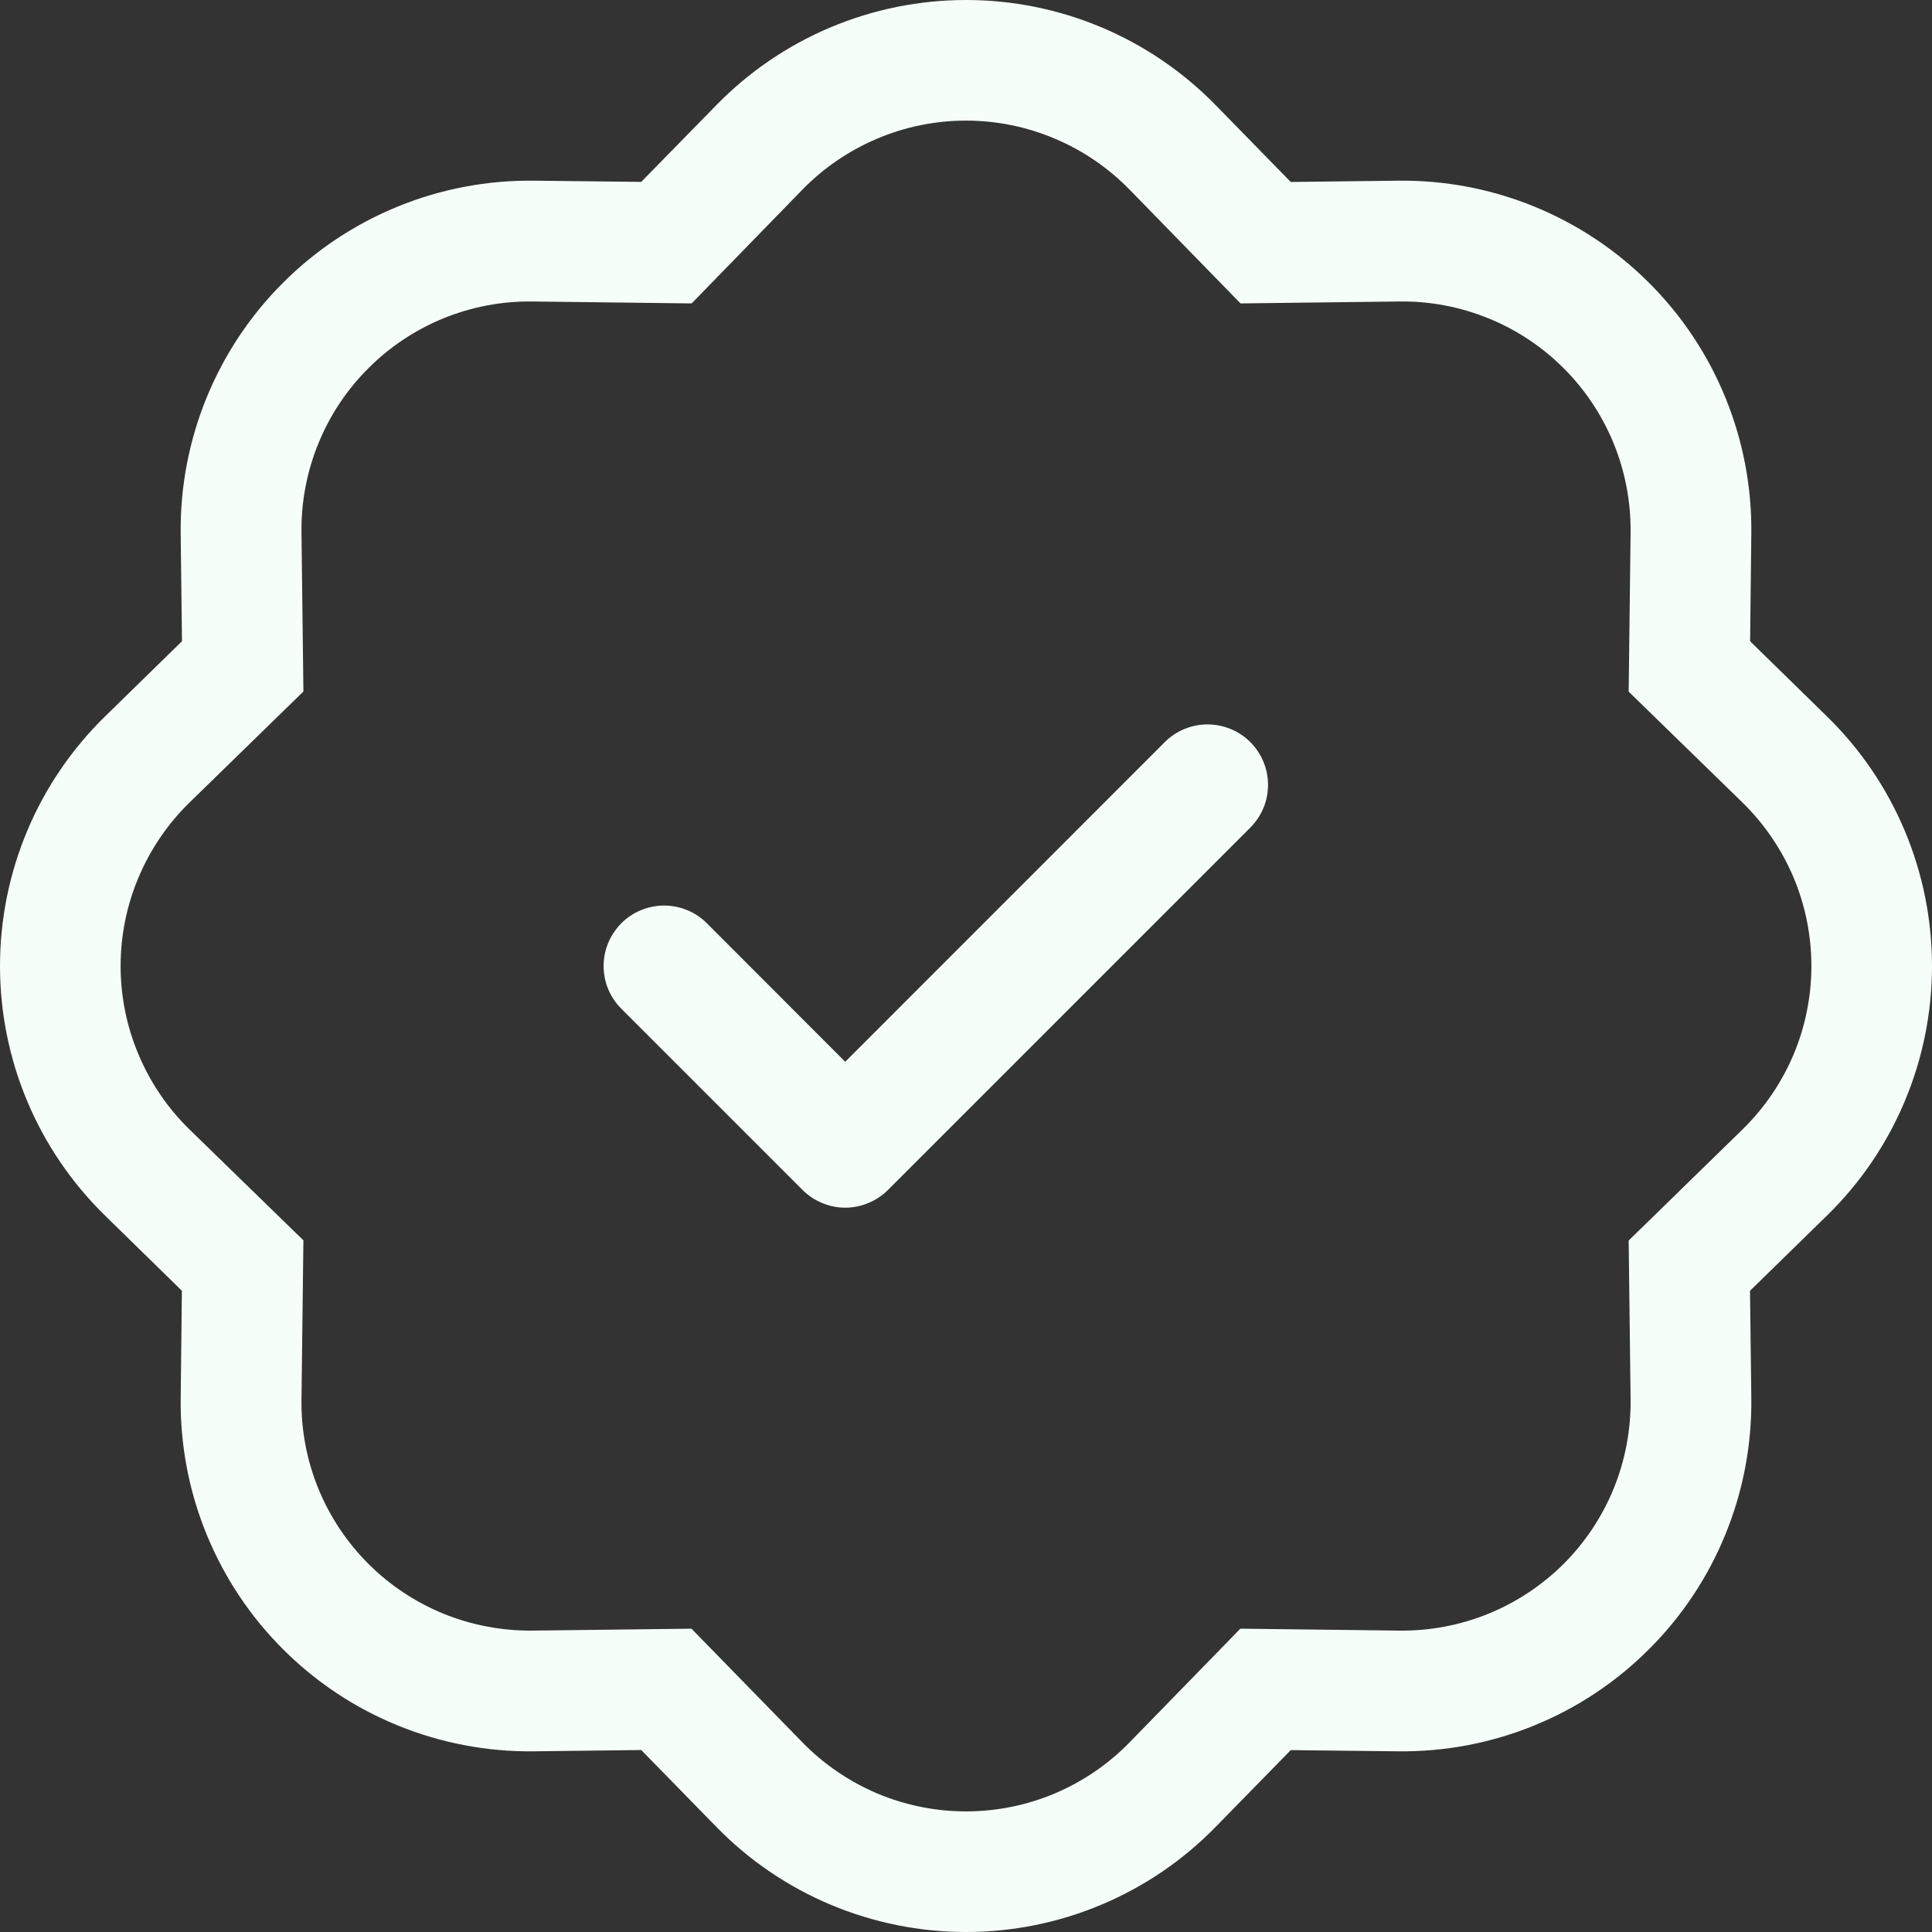 <svg width="21" height="21" viewBox="0 0 21 21" fill="none" xmlns="http://www.w3.org/2000/svg">
<rect x="0" y="0" width="21" height="21" fill="#333333" stroke="none"/>
<path fill-rule="evenodd" clip-rule="evenodd" d="M13.59 8.066C13.651 8.127 13.7 8.2 13.733 8.28C13.766 8.359 13.783 8.445 13.783 8.531C13.783 8.617 13.766 8.703 13.733 8.783C13.7 8.862 13.651 8.935 13.59 8.996L9.652 12.934C9.591 12.995 9.519 13.043 9.439 13.076C9.359 13.11 9.274 13.127 9.187 13.127C9.101 13.127 9.016 13.11 8.936 13.076C8.856 13.043 8.784 12.995 8.723 12.934L6.754 10.965C6.693 10.904 6.644 10.831 6.611 10.752C6.578 10.672 6.561 10.586 6.561 10.5C6.561 10.414 6.578 10.328 6.611 10.249C6.644 10.169 6.693 10.097 6.754 10.035C6.815 9.974 6.887 9.926 6.967 9.893C7.047 9.86 7.132 9.843 7.218 9.843C7.305 9.843 7.39 9.86 7.47 9.893C7.55 9.926 7.622 9.974 7.683 10.035L9.187 11.541L12.661 8.066C12.722 8.005 12.794 7.957 12.874 7.924C12.954 7.891 13.039 7.874 13.125 7.874C13.212 7.874 13.297 7.891 13.377 7.924C13.457 7.957 13.529 8.005 13.59 8.066Z" fill="#F6FEF9"/>
<path d="M13.484 3.298L12.275 2.058C12.044 1.822 11.768 1.634 11.463 1.506C11.158 1.377 10.831 1.311 10.5 1.311C10.169 1.311 9.842 1.377 9.537 1.506C9.233 1.634 8.956 1.822 8.725 2.058L7.518 3.298L5.785 3.277C5.455 3.273 5.127 3.335 4.82 3.46C4.514 3.585 4.236 3.77 4.003 4.004C3.769 4.237 3.584 4.516 3.46 4.822C3.335 5.128 3.273 5.456 3.277 5.786L3.298 7.516L2.058 8.725C1.822 8.956 1.634 9.233 1.506 9.537C1.377 9.842 1.311 10.169 1.311 10.5C1.311 10.831 1.377 11.158 1.506 11.463C1.634 11.768 1.822 12.044 2.058 12.275L3.298 13.482L3.277 15.215C3.273 15.546 3.335 15.874 3.46 16.18C3.585 16.486 3.77 16.764 4.004 16.998C4.237 17.231 4.516 17.416 4.822 17.541C5.128 17.665 5.456 17.727 5.786 17.724L7.516 17.703L8.725 18.942C8.956 19.178 9.233 19.366 9.537 19.495C9.842 19.623 10.169 19.689 10.5 19.689C10.831 19.689 11.158 19.623 11.463 19.495C11.768 19.366 12.044 19.178 12.275 18.942L13.482 17.703L15.215 17.724C15.546 17.727 15.874 17.665 16.18 17.54C16.486 17.415 16.764 17.23 16.998 16.997C17.231 16.763 17.416 16.485 17.541 16.178C17.665 15.872 17.727 15.544 17.724 15.214L17.703 13.484L18.942 12.275C19.178 12.044 19.366 11.768 19.495 11.463C19.623 11.158 19.689 10.831 19.689 10.5C19.689 10.169 19.623 9.842 19.495 9.537C19.366 9.233 19.178 8.956 18.942 8.725L17.703 7.518L17.724 5.785C17.727 5.455 17.665 5.127 17.54 4.82C17.415 4.514 17.23 4.236 16.997 4.003C16.763 3.769 16.485 3.584 16.178 3.46C15.872 3.335 15.544 3.273 15.214 3.277L13.484 3.298ZM11.972 0.297C12.438 0.493 12.86 0.781 13.213 1.142L14.03 1.978L15.198 1.964C15.704 1.958 16.206 2.053 16.674 2.244C17.142 2.435 17.568 2.717 17.925 3.075C18.283 3.432 18.566 3.858 18.756 4.326C18.947 4.795 19.042 5.296 19.036 5.802L19.023 6.97L19.858 7.787C20.22 8.14 20.507 8.562 20.703 9.028C20.899 9.494 21 9.995 21 10.5C21 11.006 20.899 11.506 20.703 11.972C20.507 12.438 20.22 12.86 19.858 13.213L19.022 14.03L19.036 15.198C19.042 15.704 18.947 16.206 18.756 16.674C18.566 17.142 18.283 17.568 17.925 17.925C17.568 18.283 17.142 18.566 16.674 18.756C16.206 18.947 15.704 19.042 15.198 19.036L14.03 19.023L13.213 19.858C12.86 20.22 12.438 20.507 11.972 20.703C11.506 20.899 11.006 21 10.5 21C9.995 21 9.494 20.899 9.028 20.703C8.562 20.507 8.14 20.22 7.787 19.858L6.97 19.022L5.802 19.036C5.296 19.042 4.795 18.947 4.326 18.756C3.858 18.566 3.432 18.283 3.075 17.925C2.717 17.568 2.435 17.142 2.244 16.674C2.053 16.206 1.958 15.704 1.964 15.198L1.977 14.03L1.142 13.213C0.781 12.86 0.493 12.438 0.297 11.972C0.101 11.506 0 11.006 0 10.5C0 9.995 0.101 9.494 0.297 9.028C0.493 8.562 0.781 8.14 1.142 7.787L1.978 6.97L1.964 5.802C1.958 5.296 2.053 4.795 2.244 4.326C2.435 3.858 2.717 3.432 3.075 3.075C3.432 2.717 3.858 2.435 4.326 2.244C4.795 2.053 5.296 1.958 5.802 1.964L6.97 1.977L7.787 1.142C8.14 0.781 8.562 0.493 9.028 0.297C9.494 0.101 9.995 0 10.5 0C11.006 0 11.506 0.101 11.972 0.297Z" fill="#F6FEF9"/>
</svg>

